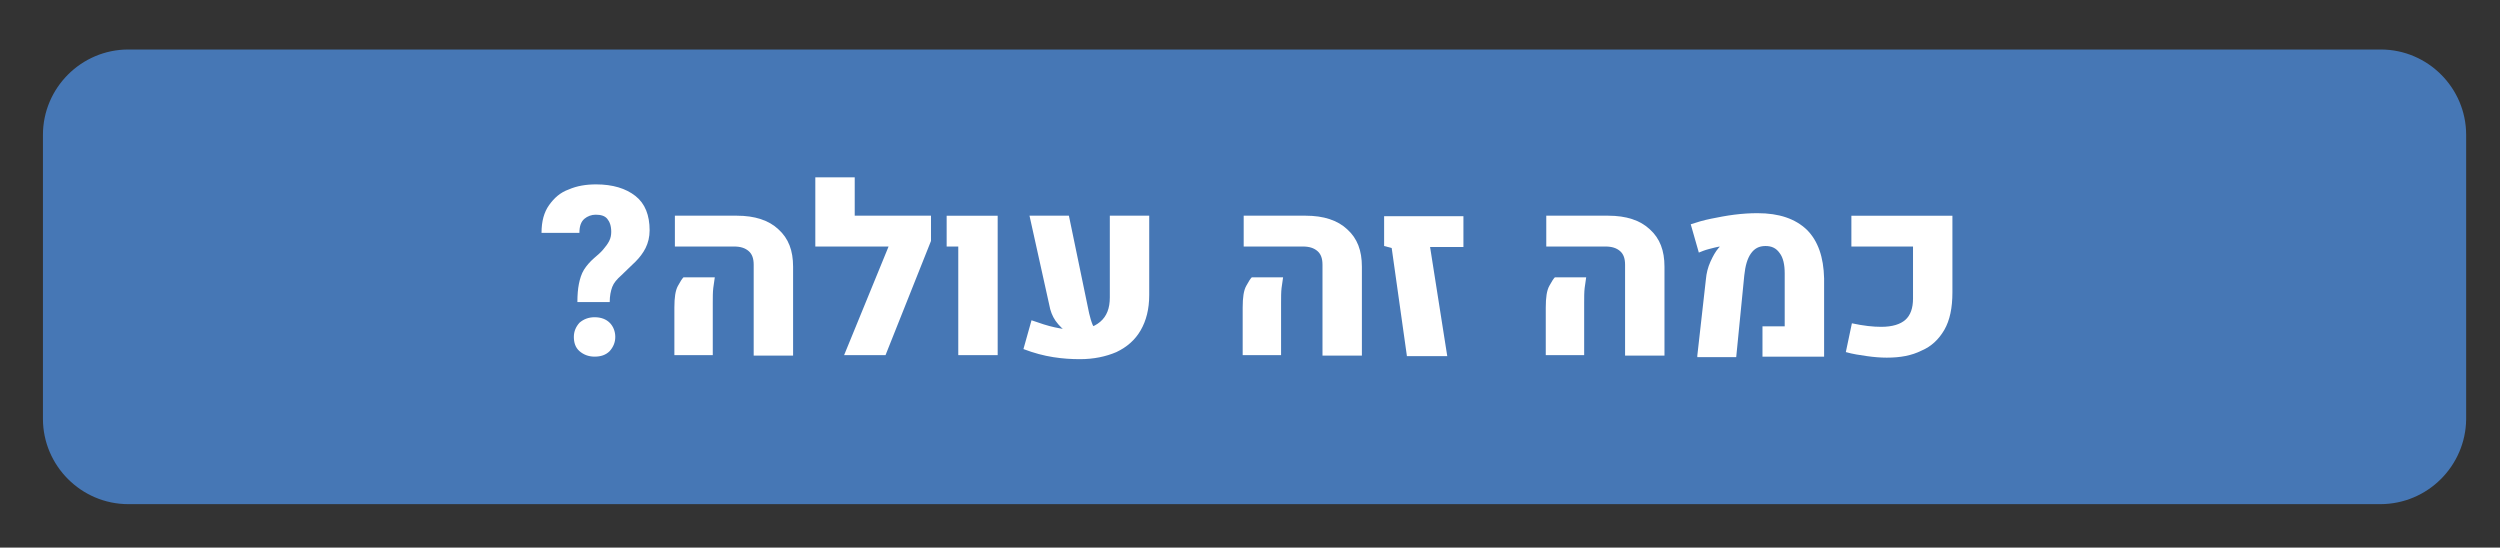 <?xml version="1.0" encoding="UTF-8"?>
<svg xmlns="http://www.w3.org/2000/svg" xmlns:xlink="http://www.w3.org/1999/xlink" version="1.1" id="Layer_1" x="0px" y="0px" viewBox="0 0 494.9 108.4" style="enable-background:new 0 0 494.9 108.4;" xml:space="preserve">
<rect x="0" y="0" width="494.9" height="108.4" fill="#333333" stroke="none"/>
<style type="text/css">
	.st0{fill:#4677B5;}
	.st1{fill:#FFFFFF;}
</style>
<g>
	<path class="st0" d="M471.2,99.8H25.4c-9.3,0-16.9-7.6-16.9-16.9V26.7c0-9.3,7.6-16.9,16.9-16.9h445.9c9.3,0,16.9,7.6,16.9,16.9   v56.3C488.1,92.2,480.6,99.8,471.2,99.8z"></path>
	<g>
		<g>
			<path class="st1" d="M114.3,59.8c0-1.4,0.1-2.6,0.3-3.6c0.2-1,0.5-2,1-2.8c0.5-0.8,1.2-1.6,2-2.3c0.7-0.6,1.3-1.1,1.8-1.7     c0.5-0.6,0.9-1.1,1.2-1.7c0.3-0.6,0.4-1.2,0.4-1.8c0-1.2-0.3-2-0.8-2.6c-0.5-0.6-1.3-0.8-2.3-0.8c-0.8,0-1.6,0.3-2.2,0.8     c-0.7,0.6-1,1.5-1,2.8h-7.5c0-2.3,0.5-4.1,1.5-5.5c1-1.4,2.2-2.5,3.9-3.1c1.6-0.7,3.4-1,5.4-1c3.3,0,5.9,0.8,7.8,2.3     c1.9,1.5,2.8,3.8,2.8,6.8c0,1.3-0.3,2.5-0.8,3.5c-0.5,1-1.2,1.9-2,2.7c-0.8,0.8-1.8,1.7-2.8,2.7c-0.9,0.8-1.5,1.5-1.8,2.3     c-0.3,0.8-0.5,1.8-0.5,3H114.3z M117.7,70.6c-1.2,0-2.2-0.4-3-1.1c-0.8-0.7-1.1-1.7-1.1-2.8c0-1.1,0.4-2,1.1-2.8     c0.8-0.7,1.8-1.1,3-1.1c1.3,0,2.3,0.4,3,1.1c0.7,0.7,1.1,1.7,1.1,2.8c0,1.1-0.4,2-1.1,2.8C119.9,70.3,118.9,70.6,117.7,70.6z"></path>
			<path class="st1" d="M133.5,70.4v-9.5c0-2,0.2-3.4,0.7-4.3c0.5-0.9,0.8-1.4,1.1-1.7h6.2c-0.1,0.6-0.2,1.3-0.3,2.1     c-0.1,0.8-0.1,1.8-0.1,3v10.3H133.5z M149.2,70.4V52.4c0-1.2-0.3-2.1-1-2.7c-0.7-0.6-1.6-0.9-2.9-0.9h-11.7v-6.1h12.3     c3.5,0,6.3,0.9,8.2,2.7c2,1.8,2.9,4.2,2.9,7.4v17.6H149.2z"></path>
			<path class="st1" d="M161.4,48.8V35.1h7.8v7.6h12.4v6.1H161.4z M184.3,47.7l-9,22.6h-8.2l11.3-27.6h5.9V47.7z"></path>
			<path class="st1" d="M189.7,70.4V48.8h-2.3v-6.1h10.1v27.6H189.7z"></path>
			<path class="st1" d="M213.8,71.1c-1.7,0-3.4-0.1-5.3-0.4c-1.9-0.3-3.8-0.8-5.9-1.6l1.6-5.7c1.7,0.6,3.2,1.1,4.6,1.4     c1.4,0.3,2.7,0.5,3.8,0.5c2.2,0,3.9-0.5,5.2-1.6c1.3-1.1,1.9-2.7,1.9-4.8V42.7h7.8v15.7c0,2.8-0.6,5.1-1.7,7     c-1.1,1.9-2.7,3.3-4.8,4.3C218.9,70.6,216.5,71.1,213.8,71.1z M203.8,42.7h7.8l4,19.3c0.2,0.8,0.4,1.6,0.7,2.3     c0.3,0.7,0.8,1.3,1.4,1.8l-5.8,0c-0.8-0.3-1.6-1-2.4-1.9c-0.8-0.9-1.3-1.9-1.6-3L203.8,42.7z"></path>
			<path class="st1" d="M246,70.4v-9.5c0-2,0.2-3.4,0.7-4.3c0.5-0.9,0.8-1.4,1.1-1.7h6.2c-0.1,0.6-0.2,1.3-0.3,2.1     c-0.1,0.8-0.1,1.8-0.1,3v10.3H246z M261.8,70.4V52.4c0-1.2-0.3-2.1-1-2.7c-0.7-0.6-1.6-0.9-2.9-0.9h-11.7v-6.1h12.3     c3.5,0,6.3,0.9,8.2,2.7c2,1.8,2.9,4.2,2.9,7.4v17.6H261.8z"></path>
			<path class="st1" d="M278.5,70.4l-3-21.3l-1.5-0.4v-5.9h15.7v6.1h-6.6l3.4,21.6H278.5z"></path>
			<path class="st1" d="M306,70.4v-9.5c0-2,0.2-3.4,0.7-4.3c0.5-0.9,0.8-1.4,1.1-1.7h6.2c-0.1,0.6-0.2,1.3-0.3,2.1     c-0.1,0.8-0.1,1.8-0.1,3v10.3H306z M321.7,70.4V52.4c0-1.2-0.3-2.1-1-2.7c-0.7-0.6-1.6-0.9-2.9-0.9h-11.7v-6.1h12.3     c3.5,0,6.3,0.9,8.2,2.7c2,1.8,2.9,4.2,2.9,7.4v17.6H321.7z"></path>
			<path class="st1" d="M336,70.4l1.7-15.1c0.1-1.2,0.4-2.4,0.9-3.5c0.5-1.1,1-2,1.6-2.7c0,0,0.1-0.1,0.1-0.1     c0.1-0.1,0.1-0.1,0.1-0.1v-0.1c-0.6,0.1-1.3,0.3-2.1,0.5c-0.8,0.2-1.5,0.5-2,0.7l-1.6-5.6c1.2-0.4,2.5-0.8,4-1.1     c1.5-0.3,3-0.6,4.6-0.8c1.6-0.2,3.1-0.3,4.6-0.3c4.3,0,7.5,1.1,9.8,3.3c2.2,2.2,3.3,5.4,3.4,9.6v15.5h-12.2v-6h4.4l0-10.5     c0-1.7-0.3-3.1-1-4c-0.7-1-1.6-1.4-2.8-1.4c-1.3,0-2.2,0.5-2.9,1.5c-0.7,1-1.1,2.4-1.3,4.3l-1.6,16.2H336z"></path>
			<path class="st1" d="M373.5,70.8c-1.2,0-2.5-0.1-3.9-0.3c-1.4-0.2-2.8-0.4-4.2-0.8l1.2-5.7c2.3,0.5,4.2,0.7,5.8,0.7     c2.2,0,3.8-0.5,4.8-1.4c1-0.9,1.5-2.3,1.5-4.2V48.8h-12.2v-6.1h20v15.2c0,3-0.5,5.5-1.6,7.4c-1.1,1.9-2.6,3.3-4.5,4.1     C378.4,70.4,376.2,70.8,373.5,70.8z"></path>
		</g>
	</g>
</g>
</svg>
